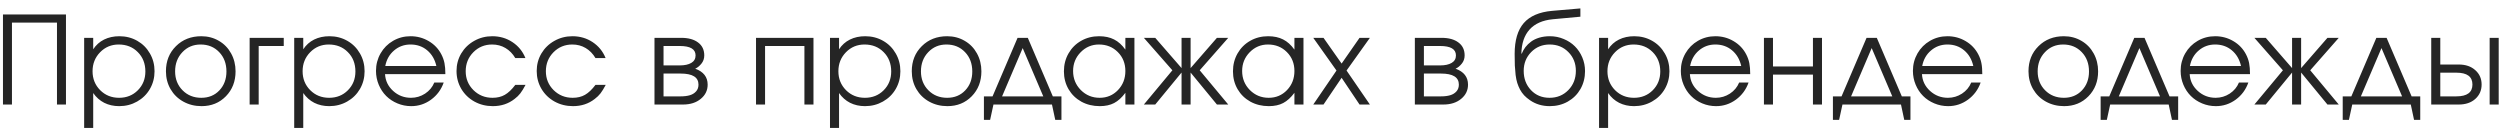 <?xml version="1.0" encoding="UTF-8"?> <svg xmlns="http://www.w3.org/2000/svg" width="287" height="15" viewBox="0 0 287 15" fill="none"><path d="M1.373 12C1.373 12 1.029 12 0.341 12C0.341 12 0.341 8.552 0.341 1.657C0.341 1.657 2.752 1.657 7.573 1.657C7.573 1.657 7.573 5.105 7.573 12C7.573 12 7.229 12 6.541 12C6.541 12 6.541 8.865 6.541 2.594C6.541 2.594 4.818 2.594 1.373 2.594C1.373 2.594 1.373 5.729 1.373 12ZM9.661 4.344C9.661 4.344 10.008 4.344 10.7 4.344C10.7 4.344 10.7 4.781 10.7 5.656C11.019 5.169 11.434 4.797 11.945 4.542C12.46 4.287 13.047 4.159 13.708 4.159C14.46 4.159 15.144 4.335 15.759 4.686C16.374 5.036 16.857 5.52 17.208 6.135C17.564 6.745 17.741 7.427 17.741 8.179C17.741 8.922 17.564 9.601 17.208 10.216C16.853 10.826 16.363 11.307 15.739 11.658C15.119 12.009 14.433 12.185 13.681 12.185C13.047 12.185 12.476 12.057 11.965 11.802C11.459 11.542 11.038 11.168 10.7 10.681V14.687H9.661V4.344ZM13.626 5.109C12.783 5.109 12.072 5.406 11.493 5.998C10.915 6.59 10.625 7.317 10.625 8.179C10.625 9.04 10.917 9.765 11.5 10.352C12.084 10.936 12.806 11.227 13.667 11.227C14.528 11.227 15.246 10.94 15.82 10.366C16.399 9.787 16.689 9.067 16.689 8.206C16.689 7.304 16.399 6.563 15.82 5.984C15.246 5.401 14.515 5.109 13.626 5.109ZM23.111 4.159C23.854 4.159 24.524 4.335 25.121 4.686C25.722 5.032 26.192 5.513 26.529 6.128C26.871 6.743 27.042 7.431 27.042 8.192C27.042 9.341 26.672 10.293 25.934 11.05C25.196 11.806 24.264 12.185 23.138 12.185C22.368 12.185 21.671 12.011 21.047 11.665C20.422 11.319 19.932 10.84 19.577 10.229C19.226 9.619 19.05 8.935 19.05 8.179C19.05 7.017 19.433 6.057 20.199 5.301C20.964 4.54 21.935 4.159 23.111 4.159ZM23.029 5.109C22.19 5.109 21.493 5.403 20.937 5.991C20.381 6.575 20.103 7.308 20.103 8.192C20.103 9.067 20.388 9.792 20.958 10.366C21.527 10.94 22.245 11.227 23.111 11.227C23.954 11.227 24.645 10.945 25.182 10.38C25.724 9.81 25.996 9.086 25.996 8.206C25.996 7.304 25.718 6.563 25.162 5.984C24.606 5.401 23.895 5.109 23.029 5.109ZM32.575 4.344C32.575 4.344 32.575 4.656 32.575 5.28C32.575 5.28 31.616 5.28 29.697 5.28C29.697 5.28 29.697 7.52 29.697 12C29.697 12 29.351 12 28.658 12C28.658 12 28.658 9.448 28.658 4.344C28.658 4.344 29.964 4.344 32.575 4.344ZM33.775 4.344C33.775 4.344 34.121 4.344 34.814 4.344C34.814 4.344 34.814 4.781 34.814 5.656C35.133 5.169 35.547 4.797 36.058 4.542C36.573 4.287 37.161 4.159 37.822 4.159C38.574 4.159 39.257 4.335 39.872 4.686C40.488 5.036 40.971 5.52 41.322 6.135C41.677 6.745 41.855 7.427 41.855 8.179C41.855 8.922 41.677 9.601 41.322 10.216C40.966 10.826 40.476 11.307 39.852 11.658C39.232 12.009 38.546 12.185 37.794 12.185C37.161 12.185 36.589 12.057 36.078 11.802C35.573 11.542 35.151 11.168 34.814 10.681V14.687H33.775V4.344ZM37.74 5.109C36.897 5.109 36.185 5.406 35.607 5.998C35.028 6.59 34.739 7.317 34.739 8.179C34.739 9.04 35.03 9.765 35.614 10.352C36.197 10.936 36.919 11.227 37.781 11.227C38.642 11.227 39.36 10.94 39.934 10.366C40.513 9.787 40.802 9.067 40.802 8.206C40.802 7.304 40.513 6.563 39.934 5.984C39.36 5.401 38.628 5.109 37.74 5.109ZM51.128 8.514C51.128 8.514 48.819 8.514 44.203 8.514C44.244 9.27 44.554 9.913 45.133 10.441C45.711 10.966 46.395 11.227 47.183 11.227C47.767 11.227 48.304 11.068 48.797 10.749C49.289 10.425 49.642 10.002 49.856 9.478H50.936C50.654 10.284 50.171 10.938 49.487 11.44C48.803 11.936 48.045 12.185 47.211 12.185C46.655 12.185 46.126 12.08 45.625 11.87C45.123 11.661 44.693 11.376 44.333 11.016C43.973 10.656 43.688 10.225 43.478 9.724C43.269 9.222 43.164 8.694 43.164 8.138C43.164 7.409 43.339 6.739 43.69 6.128C44.041 5.517 44.52 5.036 45.126 4.686C45.732 4.335 46.399 4.159 47.129 4.159C47.885 4.159 48.58 4.346 49.214 4.72C49.852 5.093 50.337 5.602 50.67 6.244C50.838 6.568 50.957 6.9 51.025 7.242C51.093 7.579 51.128 8.003 51.128 8.514ZM44.23 7.577H50.095C49.922 6.816 49.569 6.215 49.036 5.772C48.507 5.33 47.871 5.109 47.129 5.109C46.404 5.109 45.775 5.337 45.242 5.793C44.709 6.244 44.371 6.839 44.23 7.577ZM59.156 9.744C59.156 9.744 59.548 9.744 60.332 9.744C60.113 10.159 59.913 10.485 59.73 10.722C59.548 10.954 59.33 11.166 59.074 11.357C58.372 11.909 57.541 12.185 56.579 12.185C55.804 12.185 55.098 12.009 54.46 11.658C53.822 11.303 53.321 10.817 52.956 10.202C52.592 9.582 52.409 8.899 52.409 8.151C52.409 7.418 52.589 6.745 52.949 6.135C53.314 5.524 53.811 5.043 54.44 4.692C55.068 4.337 55.759 4.159 56.511 4.159C57.377 4.159 58.149 4.385 58.828 4.836C59.512 5.287 60.008 5.898 60.318 6.668H59.156C58.86 6.167 58.484 5.782 58.028 5.513C57.573 5.244 57.062 5.109 56.497 5.109C55.645 5.109 54.925 5.406 54.337 5.998C53.754 6.59 53.462 7.317 53.462 8.179C53.462 9.031 53.758 9.753 54.351 10.346C54.948 10.934 55.677 11.227 56.538 11.227C57.085 11.227 57.557 11.114 57.953 10.886C58.354 10.658 58.755 10.277 59.156 9.744ZM68.361 9.744C68.361 9.744 68.753 9.744 69.537 9.744C69.318 10.159 69.117 10.485 68.935 10.722C68.753 10.954 68.534 11.166 68.279 11.357C67.577 11.909 66.745 12.185 65.784 12.185C65.009 12.185 64.302 12.009 63.664 11.658C63.026 11.303 62.525 10.817 62.16 10.202C61.796 9.582 61.614 8.899 61.614 8.151C61.614 7.418 61.794 6.745 62.154 6.135C62.518 5.524 63.015 5.043 63.644 4.692C64.273 4.337 64.963 4.159 65.715 4.159C66.581 4.159 67.354 4.385 68.033 4.836C68.716 5.287 69.213 5.898 69.523 6.668H68.361C68.064 6.167 67.689 5.782 67.233 5.513C66.777 5.244 66.267 5.109 65.702 5.109C64.849 5.109 64.129 5.406 63.541 5.998C62.958 6.59 62.666 7.317 62.666 8.179C62.666 9.031 62.963 9.753 63.555 10.346C64.152 10.934 64.881 11.227 65.743 11.227C66.289 11.227 66.761 11.114 67.158 10.886C67.559 10.658 67.96 10.277 68.361 9.744ZM76.174 8.445C76.174 8.445 76.174 9.318 76.174 11.063C76.174 11.063 76.83 11.063 78.143 11.063C78.544 11.063 78.892 11.02 79.189 10.934C79.485 10.847 79.724 10.701 79.906 10.496C80.093 10.291 80.187 10.031 80.187 9.717C80.187 8.869 79.505 8.445 78.143 8.445H76.174ZM80.85 6.36C80.85 6.729 80.738 7.048 80.515 7.317C80.296 7.586 80.061 7.775 79.811 7.885C80.763 8.231 81.239 8.842 81.239 9.717C81.239 10.373 80.975 10.918 80.446 11.351C79.922 11.784 79.243 12 78.409 12H75.135V4.344H78.204C79.025 4.344 79.669 4.521 80.139 4.877C80.613 5.228 80.85 5.722 80.85 6.36ZM79.852 6.36C79.852 5.64 79.246 5.28 78.033 5.28H76.174C76.174 5.28 76.174 6.023 76.174 7.509C76.174 7.509 76.794 7.509 78.033 7.509C78.594 7.509 79.036 7.413 79.359 7.222C79.688 7.03 79.852 6.743 79.852 6.36ZM93.387 12C93.387 12 93.04 12 92.347 12C92.347 12 92.347 9.76 92.347 5.28C92.347 5.28 90.841 5.28 87.829 5.28C87.829 5.28 87.829 7.52 87.829 12C87.829 12 87.483 12 86.79 12C86.79 12 86.79 9.448 86.79 4.344C86.79 4.344 88.989 4.344 93.387 4.344C93.387 4.344 93.387 6.896 93.387 12ZM95.283 4.344C95.283 4.344 95.63 4.344 96.323 4.344C96.323 4.344 96.323 4.781 96.323 5.656C96.641 5.169 97.056 4.797 97.567 4.542C98.082 4.287 98.669 4.159 99.33 4.159C100.082 4.159 100.766 4.335 101.381 4.686C101.996 5.036 102.479 5.52 102.83 6.135C103.186 6.745 103.363 7.427 103.363 8.179C103.363 8.922 103.186 9.601 102.83 10.216C102.475 10.826 101.985 11.307 101.361 11.658C100.741 12.009 100.055 12.185 99.303 12.185C98.669 12.185 98.097 12.057 97.587 11.802C97.081 11.542 96.66 11.168 96.323 10.681V14.687H95.283V4.344ZM99.248 5.109C98.405 5.109 97.694 5.406 97.115 5.998C96.537 6.59 96.247 7.317 96.247 8.179C96.247 9.04 96.539 9.765 97.122 10.352C97.706 10.936 98.428 11.227 99.289 11.227C100.151 11.227 100.868 10.94 101.443 10.366C102.021 9.787 102.311 9.067 102.311 8.206C102.311 7.304 102.021 6.563 101.443 5.984C100.868 5.401 100.137 5.109 99.248 5.109ZM108.733 4.159C109.476 4.159 110.146 4.335 110.743 4.686C111.344 5.032 111.814 5.513 112.151 6.128C112.493 6.743 112.664 7.431 112.664 8.192C112.664 9.341 112.294 10.293 111.556 11.05C110.818 11.806 109.886 12.185 108.76 12.185C107.99 12.185 107.293 12.011 106.669 11.665C106.044 11.319 105.554 10.84 105.199 10.229C104.848 9.619 104.672 8.935 104.672 8.179C104.672 7.017 105.055 6.057 105.821 5.301C106.586 4.54 107.557 4.159 108.733 4.159ZM108.651 5.109C107.812 5.109 107.115 5.403 106.559 5.991C106.003 6.575 105.725 7.308 105.725 8.192C105.725 9.067 106.01 9.792 106.58 10.366C107.149 10.94 107.867 11.227 108.733 11.227C109.576 11.227 110.266 10.945 110.804 10.38C111.347 9.81 111.618 9.086 111.618 8.206C111.618 7.304 111.34 6.563 110.784 5.984C110.228 5.401 109.517 5.109 108.651 5.109ZM120.767 12C120.767 12 118.528 12 114.048 12C114.048 12 113.92 12.588 113.665 13.764C113.665 13.764 113.428 13.764 112.954 13.764C112.954 13.764 112.954 12.864 112.954 11.063C112.954 11.063 113.284 11.063 113.945 11.063C113.945 11.063 114.902 8.824 116.816 4.344C116.816 4.344 117.208 4.344 117.992 4.344C117.992 4.344 118.949 6.584 120.863 11.063C120.863 11.063 121.194 11.063 121.854 11.063C121.854 11.063 121.854 11.963 121.854 13.764C121.854 13.764 121.617 13.764 121.143 13.764C121.143 13.764 121.018 13.176 120.767 12ZM119.769 11.063C119.769 11.063 118.981 9.215 117.404 5.52C117.404 5.52 116.616 7.368 115.039 11.063C115.039 11.063 116.616 11.063 119.769 11.063ZM130.232 4.344C130.232 4.344 130.232 6.896 130.232 12C130.232 12 129.885 12 129.193 12C129.193 12 129.193 11.551 129.193 10.653C128.787 11.2 128.356 11.592 127.901 11.829C127.449 12.066 126.9 12.185 126.253 12.185C125.474 12.185 124.77 12.014 124.141 11.672C123.517 11.325 123.027 10.849 122.671 10.243C122.316 9.632 122.138 8.949 122.138 8.192C122.138 7.436 122.313 6.75 122.664 6.135C123.015 5.52 123.498 5.036 124.114 4.686C124.729 4.335 125.415 4.159 126.171 4.159C126.841 4.159 127.415 4.282 127.894 4.528C128.377 4.77 128.81 5.16 129.193 5.697V4.344H130.232ZM126.158 5.109C125.337 5.109 124.638 5.406 124.059 5.998C123.48 6.59 123.191 7.308 123.191 8.151C123.191 9.013 123.487 9.742 124.079 10.339C124.672 10.931 125.392 11.227 126.24 11.227C127.074 11.227 127.773 10.934 128.338 10.346C128.908 9.753 129.193 9.022 129.193 8.151C129.193 7.281 128.903 6.556 128.324 5.978C127.746 5.399 127.023 5.109 126.158 5.109ZM135.642 4.344C135.642 4.344 135.989 4.344 136.681 4.344C136.681 4.344 136.681 5.501 136.681 7.816C136.681 7.816 137.688 6.659 139.703 4.344C139.703 4.344 140.136 4.344 141.002 4.344C141.002 4.344 139.91 5.586 137.727 8.069C137.727 8.069 138.819 9.38 141.002 12C141.002 12 140.569 12 139.703 12C139.703 12 138.696 10.776 136.681 8.329C136.681 8.329 136.681 9.553 136.681 12C136.681 12 136.335 12 135.642 12C135.642 12 135.642 10.776 135.642 8.329C135.642 8.329 134.635 9.553 132.621 12C132.621 12 132.186 12 131.315 12C131.315 12 132.407 10.69 134.589 8.069C134.589 8.069 133.498 6.827 131.315 4.344C131.315 4.344 131.75 4.344 132.621 4.344C132.621 4.344 133.628 5.501 135.642 7.816C135.642 7.816 135.642 6.659 135.642 4.344ZM149.639 4.344C149.639 4.344 149.639 6.896 149.639 12C149.639 12 149.292 12 148.6 12C148.6 12 148.6 11.551 148.6 10.653C148.194 11.2 147.763 11.592 147.308 11.829C146.856 12.066 146.307 12.185 145.66 12.185C144.881 12.185 144.177 12.014 143.548 11.672C142.924 11.325 142.434 10.849 142.078 10.243C141.723 9.632 141.545 8.949 141.545 8.192C141.545 7.436 141.72 6.75 142.071 6.135C142.422 5.52 142.905 5.036 143.521 4.686C144.136 4.335 144.822 4.159 145.578 4.159C146.248 4.159 146.822 4.282 147.301 4.528C147.784 4.77 148.217 5.16 148.6 5.697V4.344H149.639ZM145.564 5.109C144.744 5.109 144.045 5.406 143.466 5.998C142.887 6.59 142.598 7.308 142.598 8.151C142.598 9.013 142.894 9.742 143.486 10.339C144.079 10.931 144.799 11.227 145.646 11.227C146.48 11.227 147.18 10.934 147.745 10.346C148.315 9.753 148.6 9.022 148.6 8.151C148.6 7.281 148.31 6.556 147.731 5.978C147.153 5.399 146.43 5.109 145.564 5.109ZM150.763 12C150.763 12 151.652 10.699 153.429 8.097C153.429 8.097 152.54 6.846 150.763 4.344C150.763 4.344 151.155 4.344 151.939 4.344C151.939 4.344 152.632 5.328 154.017 7.297C154.017 7.297 154.703 6.312 156.075 4.344C156.075 4.344 156.471 4.344 157.264 4.344C157.264 4.344 156.371 5.595 154.584 8.097C154.584 8.097 155.478 9.398 157.264 12C157.264 12 156.868 12 156.075 12C156.075 12 155.389 10.977 154.017 8.931C154.017 8.931 153.324 9.954 151.939 12C151.939 12 151.547 12 150.763 12ZM163.464 8.445C163.464 8.445 163.464 9.318 163.464 11.063C163.464 11.063 164.12 11.063 165.433 11.063C165.834 11.063 166.182 11.02 166.479 10.934C166.775 10.847 167.014 10.701 167.196 10.496C167.383 10.291 167.477 10.031 167.477 9.717C167.477 8.869 166.795 8.445 165.433 8.445H163.464ZM168.14 6.36C168.14 6.729 168.028 7.048 167.805 7.317C167.586 7.586 167.351 7.775 167.101 7.885C168.053 8.231 168.529 8.842 168.529 9.717C168.529 10.373 168.265 10.918 167.736 11.351C167.212 11.784 166.533 12 165.699 12H162.425V4.344H165.494C166.315 4.344 166.959 4.521 167.429 4.877C167.903 5.228 168.14 5.722 168.14 6.36ZM167.142 6.36C167.142 5.64 166.536 5.28 165.323 5.28H163.464C163.464 5.28 163.464 6.023 163.464 7.509C163.464 7.509 164.084 7.509 165.323 7.509C165.884 7.509 166.326 7.413 166.649 7.222C166.978 7.03 167.142 6.743 167.142 6.36ZM181.429 1.917C181.429 1.917 180.369 2.015 178.25 2.211C177.083 2.325 176.197 2.719 175.591 3.394C174.989 4.063 174.677 4.982 174.654 6.148L174.695 6.162C174.804 5.889 174.946 5.638 175.119 5.41C175.297 5.178 175.515 4.966 175.775 4.774C176.035 4.583 176.347 4.433 176.712 4.323C177.081 4.214 177.486 4.159 177.929 4.159C178.485 4.159 179.011 4.264 179.508 4.474C180.009 4.679 180.437 4.959 180.793 5.314C181.153 5.67 181.438 6.096 181.647 6.593C181.857 7.085 181.962 7.609 181.962 8.165C181.962 8.922 181.786 9.607 181.435 10.223C181.084 10.833 180.599 11.314 179.979 11.665C179.364 12.011 178.676 12.185 177.915 12.185C177.054 12.185 176.297 11.959 175.645 11.508C175.386 11.33 175.162 11.143 174.975 10.947C174.789 10.747 174.629 10.523 174.497 10.277C174.369 10.031 174.264 9.781 174.182 9.525C174.1 9.266 174.037 8.956 173.991 8.596C173.95 8.231 173.92 7.869 173.902 7.509C173.888 7.144 173.882 6.704 173.882 6.189C173.882 4.631 174.23 3.451 174.928 2.648C175.629 1.846 176.709 1.379 178.168 1.247L181.429 0.967V1.917ZM177.887 11.227C178.749 11.227 179.467 10.934 180.041 10.346C180.62 9.753 180.909 9.017 180.909 8.138C180.909 7.276 180.622 6.556 180.048 5.978C179.478 5.399 178.762 5.109 177.901 5.109C177.054 5.109 176.345 5.401 175.775 5.984C175.206 6.568 174.921 7.285 174.921 8.138C174.921 9.022 175.199 9.758 175.755 10.346C176.311 10.934 177.022 11.227 177.887 11.227ZM183.571 4.344C183.571 4.344 183.918 4.344 184.611 4.344C184.611 4.344 184.611 4.781 184.611 5.656C184.93 5.169 185.344 4.797 185.855 4.542C186.37 4.287 186.958 4.159 187.618 4.159C188.37 4.159 189.054 4.335 189.669 4.686C190.284 5.036 190.767 5.52 191.118 6.135C191.474 6.745 191.652 7.427 191.652 8.179C191.652 8.922 191.474 9.601 191.118 10.216C190.763 10.826 190.273 11.307 189.649 11.658C189.029 12.009 188.343 12.185 187.591 12.185C186.958 12.185 186.386 12.057 185.875 11.802C185.369 11.542 184.948 11.168 184.611 10.681V14.687H183.571V4.344ZM187.536 5.109C186.693 5.109 185.982 5.406 185.403 5.998C184.825 6.59 184.535 7.317 184.535 8.179C184.535 9.04 184.827 9.765 185.41 10.352C185.994 10.936 186.716 11.227 187.577 11.227C188.439 11.227 189.156 10.94 189.731 10.366C190.309 9.787 190.599 9.067 190.599 8.206C190.599 7.304 190.309 6.563 189.731 5.984C189.156 5.401 188.425 5.109 187.536 5.109ZM200.924 8.514C200.924 8.514 198.616 8.514 194 8.514C194.041 9.27 194.35 9.913 194.929 10.441C195.508 10.966 196.192 11.227 196.98 11.227C197.563 11.227 198.101 11.068 198.593 10.749C199.085 10.425 199.439 10.002 199.653 9.478H200.733C200.45 10.284 199.967 10.938 199.284 11.44C198.6 11.936 197.841 12.185 197.007 12.185C196.451 12.185 195.923 12.08 195.421 11.87C194.92 11.661 194.489 11.376 194.129 11.016C193.769 10.656 193.485 10.225 193.275 9.724C193.065 9.222 192.96 8.694 192.96 8.138C192.96 7.409 193.136 6.739 193.487 6.128C193.838 5.517 194.316 5.036 194.922 4.686C195.528 4.335 196.196 4.159 196.925 4.159C197.682 4.159 198.377 4.346 199.01 4.72C199.648 5.093 200.134 5.602 200.466 6.244C200.635 6.568 200.753 6.9 200.822 7.242C200.89 7.579 200.924 8.003 200.924 8.514ZM194.027 7.577H199.892C199.719 6.816 199.366 6.215 198.833 5.772C198.304 5.33 197.668 5.109 196.925 5.109C196.201 5.109 195.572 5.337 195.039 5.793C194.505 6.244 194.168 6.839 194.027 7.577ZM209.165 12C209.165 12 208.819 12 208.126 12C208.126 12 208.126 10.856 208.126 8.568C208.126 8.568 206.597 8.568 203.539 8.568C203.539 8.568 203.539 9.712 203.539 12C203.539 12 203.193 12 202.5 12C202.5 12 202.5 9.448 202.5 4.344C202.5 4.344 202.846 4.344 203.539 4.344C203.539 4.344 203.539 5.44 203.539 7.632C203.539 7.632 205.068 7.632 208.126 7.632C208.126 7.632 208.126 6.536 208.126 4.344C208.126 4.344 208.472 4.344 209.165 4.344C209.165 4.344 209.165 6.896 209.165 12ZM218.233 12C218.233 12 215.993 12 211.513 12C211.513 12 211.385 12.588 211.13 13.764C211.13 13.764 210.893 13.764 210.419 13.764C210.419 13.764 210.419 12.864 210.419 11.063C210.419 11.063 210.75 11.063 211.41 11.063C211.41 11.063 212.367 8.824 214.281 4.344C214.281 4.344 214.673 4.344 215.457 4.344C215.457 4.344 216.414 6.584 218.328 11.063C218.328 11.063 218.659 11.063 219.32 11.063C219.32 11.063 219.32 11.963 219.32 13.764C219.32 13.764 219.083 13.764 218.609 13.764C218.609 13.764 218.483 13.176 218.233 12ZM217.235 11.063C217.235 11.063 216.446 9.215 214.869 5.52C214.869 5.52 214.081 7.368 212.504 11.063C212.504 11.063 214.081 11.063 217.235 11.063ZM227.567 8.514C227.567 8.514 225.259 8.514 220.642 8.514C220.683 9.27 220.993 9.913 221.572 10.441C222.151 10.966 222.834 11.227 223.623 11.227C224.206 11.227 224.744 11.068 225.236 10.749C225.728 10.425 226.081 10.002 226.296 9.478H227.376C227.093 10.284 226.61 10.938 225.926 11.44C225.243 11.936 224.484 12.185 223.65 12.185C223.094 12.185 222.565 12.08 222.064 11.87C221.563 11.661 221.132 11.376 220.772 11.016C220.412 10.656 220.127 10.225 219.918 9.724C219.708 9.222 219.603 8.694 219.603 8.138C219.603 7.409 219.779 6.739 220.129 6.128C220.48 5.517 220.959 5.036 221.565 4.686C222.171 4.335 222.839 4.159 223.568 4.159C224.324 4.159 225.019 4.346 225.653 4.72C226.291 5.093 226.776 5.602 227.109 6.244C227.278 6.568 227.396 6.9 227.464 7.242C227.533 7.579 227.567 8.003 227.567 8.514ZM220.67 7.577H226.535C226.362 6.816 226.008 6.215 225.475 5.772C224.947 5.33 224.311 5.109 223.568 5.109C222.843 5.109 222.214 5.337 221.681 5.793C221.148 6.244 220.811 6.839 220.67 7.577ZM236.932 4.159C237.675 4.159 238.345 4.335 238.942 4.686C239.543 5.032 240.013 5.513 240.35 6.128C240.692 6.743 240.863 7.431 240.863 8.192C240.863 9.341 240.493 10.293 239.755 11.05C239.017 11.806 238.085 12.185 236.959 12.185C236.189 12.185 235.492 12.011 234.867 11.665C234.243 11.319 233.753 10.84 233.398 10.229C233.047 9.619 232.871 8.935 232.871 8.179C232.871 7.017 233.254 6.057 234.02 5.301C234.785 4.54 235.756 4.159 236.932 4.159ZM236.85 5.109C236.011 5.109 235.314 5.403 234.758 5.991C234.202 6.575 233.924 7.308 233.924 8.192C233.924 9.067 234.209 9.792 234.779 10.366C235.348 10.94 236.066 11.227 236.932 11.227C237.775 11.227 238.465 10.945 239.003 10.38C239.546 9.81 239.817 9.086 239.817 8.206C239.817 7.304 239.539 6.563 238.983 5.984C238.427 5.401 237.716 5.109 236.85 5.109ZM248.966 12C248.966 12 246.727 12 242.247 12C242.247 12 242.119 12.588 241.864 13.764C241.864 13.764 241.627 13.764 241.153 13.764C241.153 13.764 241.153 12.864 241.153 11.063C241.153 11.063 241.483 11.063 242.144 11.063C242.144 11.063 243.101 8.824 245.015 4.344C245.015 4.344 245.407 4.344 246.191 4.344C246.191 4.344 247.148 6.584 249.062 11.063C249.062 11.063 249.393 11.063 250.053 11.063C250.053 11.063 250.053 11.963 250.053 13.764C250.053 13.764 249.816 13.764 249.342 13.764C249.342 13.764 249.217 13.176 248.966 12ZM247.968 11.063C247.968 11.063 247.18 9.215 245.603 5.52C245.603 5.52 244.815 7.368 243.238 11.063C243.238 11.063 244.815 11.063 247.968 11.063ZM258.301 8.514C258.301 8.514 255.993 8.514 251.376 8.514C251.417 9.27 251.727 9.913 252.306 10.441C252.884 10.966 253.568 11.227 254.356 11.227C254.94 11.227 255.478 11.068 255.97 10.749C256.462 10.425 256.815 10.002 257.029 9.478H258.109C257.827 10.284 257.344 10.938 256.66 11.44C255.977 11.936 255.218 12.185 254.384 12.185C253.828 12.185 253.299 12.08 252.798 11.87C252.297 11.661 251.866 11.376 251.506 11.016C251.146 10.656 250.861 10.225 250.651 9.724C250.442 9.222 250.337 8.694 250.337 8.138C250.337 7.409 250.512 6.739 250.863 6.128C251.214 5.517 251.693 5.036 252.299 4.686C252.905 4.335 253.573 4.159 254.302 4.159C255.058 4.159 255.753 4.346 256.387 4.72C257.025 5.093 257.51 5.602 257.843 6.244C258.011 6.568 258.13 6.9 258.198 7.242C258.267 7.579 258.301 8.003 258.301 8.514ZM251.403 7.577H257.269C257.095 6.816 256.742 6.215 256.209 5.772C255.68 5.33 255.045 5.109 254.302 5.109C253.577 5.109 252.948 5.337 252.415 5.793C251.882 6.244 251.545 6.839 251.403 7.577ZM263.13 4.344C263.13 4.344 263.477 4.344 264.169 4.344C264.169 4.344 264.169 5.501 264.169 7.816C264.169 7.816 265.177 6.659 267.191 4.344C267.191 4.344 267.624 4.344 268.49 4.344C268.49 4.344 267.398 5.586 265.215 8.069C265.215 8.069 266.307 9.38 268.49 12C268.49 12 268.057 12 267.191 12C267.191 12 266.184 10.776 264.169 8.329C264.169 8.329 264.169 9.553 264.169 12C264.169 12 263.823 12 263.13 12C263.13 12 263.13 10.776 263.13 8.329C263.13 8.329 262.123 9.553 260.109 12C260.109 12 259.674 12 258.803 12C258.803 12 259.895 10.69 262.078 8.069C262.078 8.069 260.986 6.827 258.803 4.344C258.803 4.344 259.238 4.344 260.109 4.344C260.109 4.344 261.116 5.501 263.13 7.816C263.13 7.816 263.13 6.659 263.13 4.344ZM276.758 12C276.758 12 274.518 12 270.038 12C270.038 12 269.91 12.588 269.655 13.764C269.655 13.764 269.418 13.764 268.944 13.764C268.944 13.764 268.944 12.864 268.944 11.063C268.944 11.063 269.274 11.063 269.935 11.063C269.935 11.063 270.892 8.824 272.806 4.344C272.806 4.344 273.198 4.344 273.982 4.344C273.982 4.344 274.939 6.584 276.853 11.063C276.853 11.063 277.184 11.063 277.844 11.063C277.844 11.063 277.844 11.963 277.844 13.764C277.844 13.764 277.608 13.764 277.134 13.764C277.134 13.764 277.008 13.176 276.758 12ZM275.76 11.063C275.76 11.063 274.971 9.215 273.394 5.52C273.394 5.52 272.606 7.368 271.029 11.063C271.029 11.063 272.606 11.063 275.76 11.063ZM280.145 8.343C280.145 8.343 280.145 9.25 280.145 11.063C280.145 11.063 280.76 11.063 281.99 11.063C283.221 11.063 283.836 10.61 283.836 9.703C283.836 8.796 283.221 8.343 281.99 8.343H280.145ZM282.257 7.406C283.05 7.406 283.686 7.623 284.164 8.056C284.647 8.484 284.889 9.033 284.889 9.703C284.889 10.373 284.647 10.925 284.164 11.357C283.686 11.786 283.05 12 282.257 12H279.106V4.344H280.145V7.406H282.257ZM286.851 4.344V12H285.812V4.344H286.851Z" fill="#252525"></path></svg> 